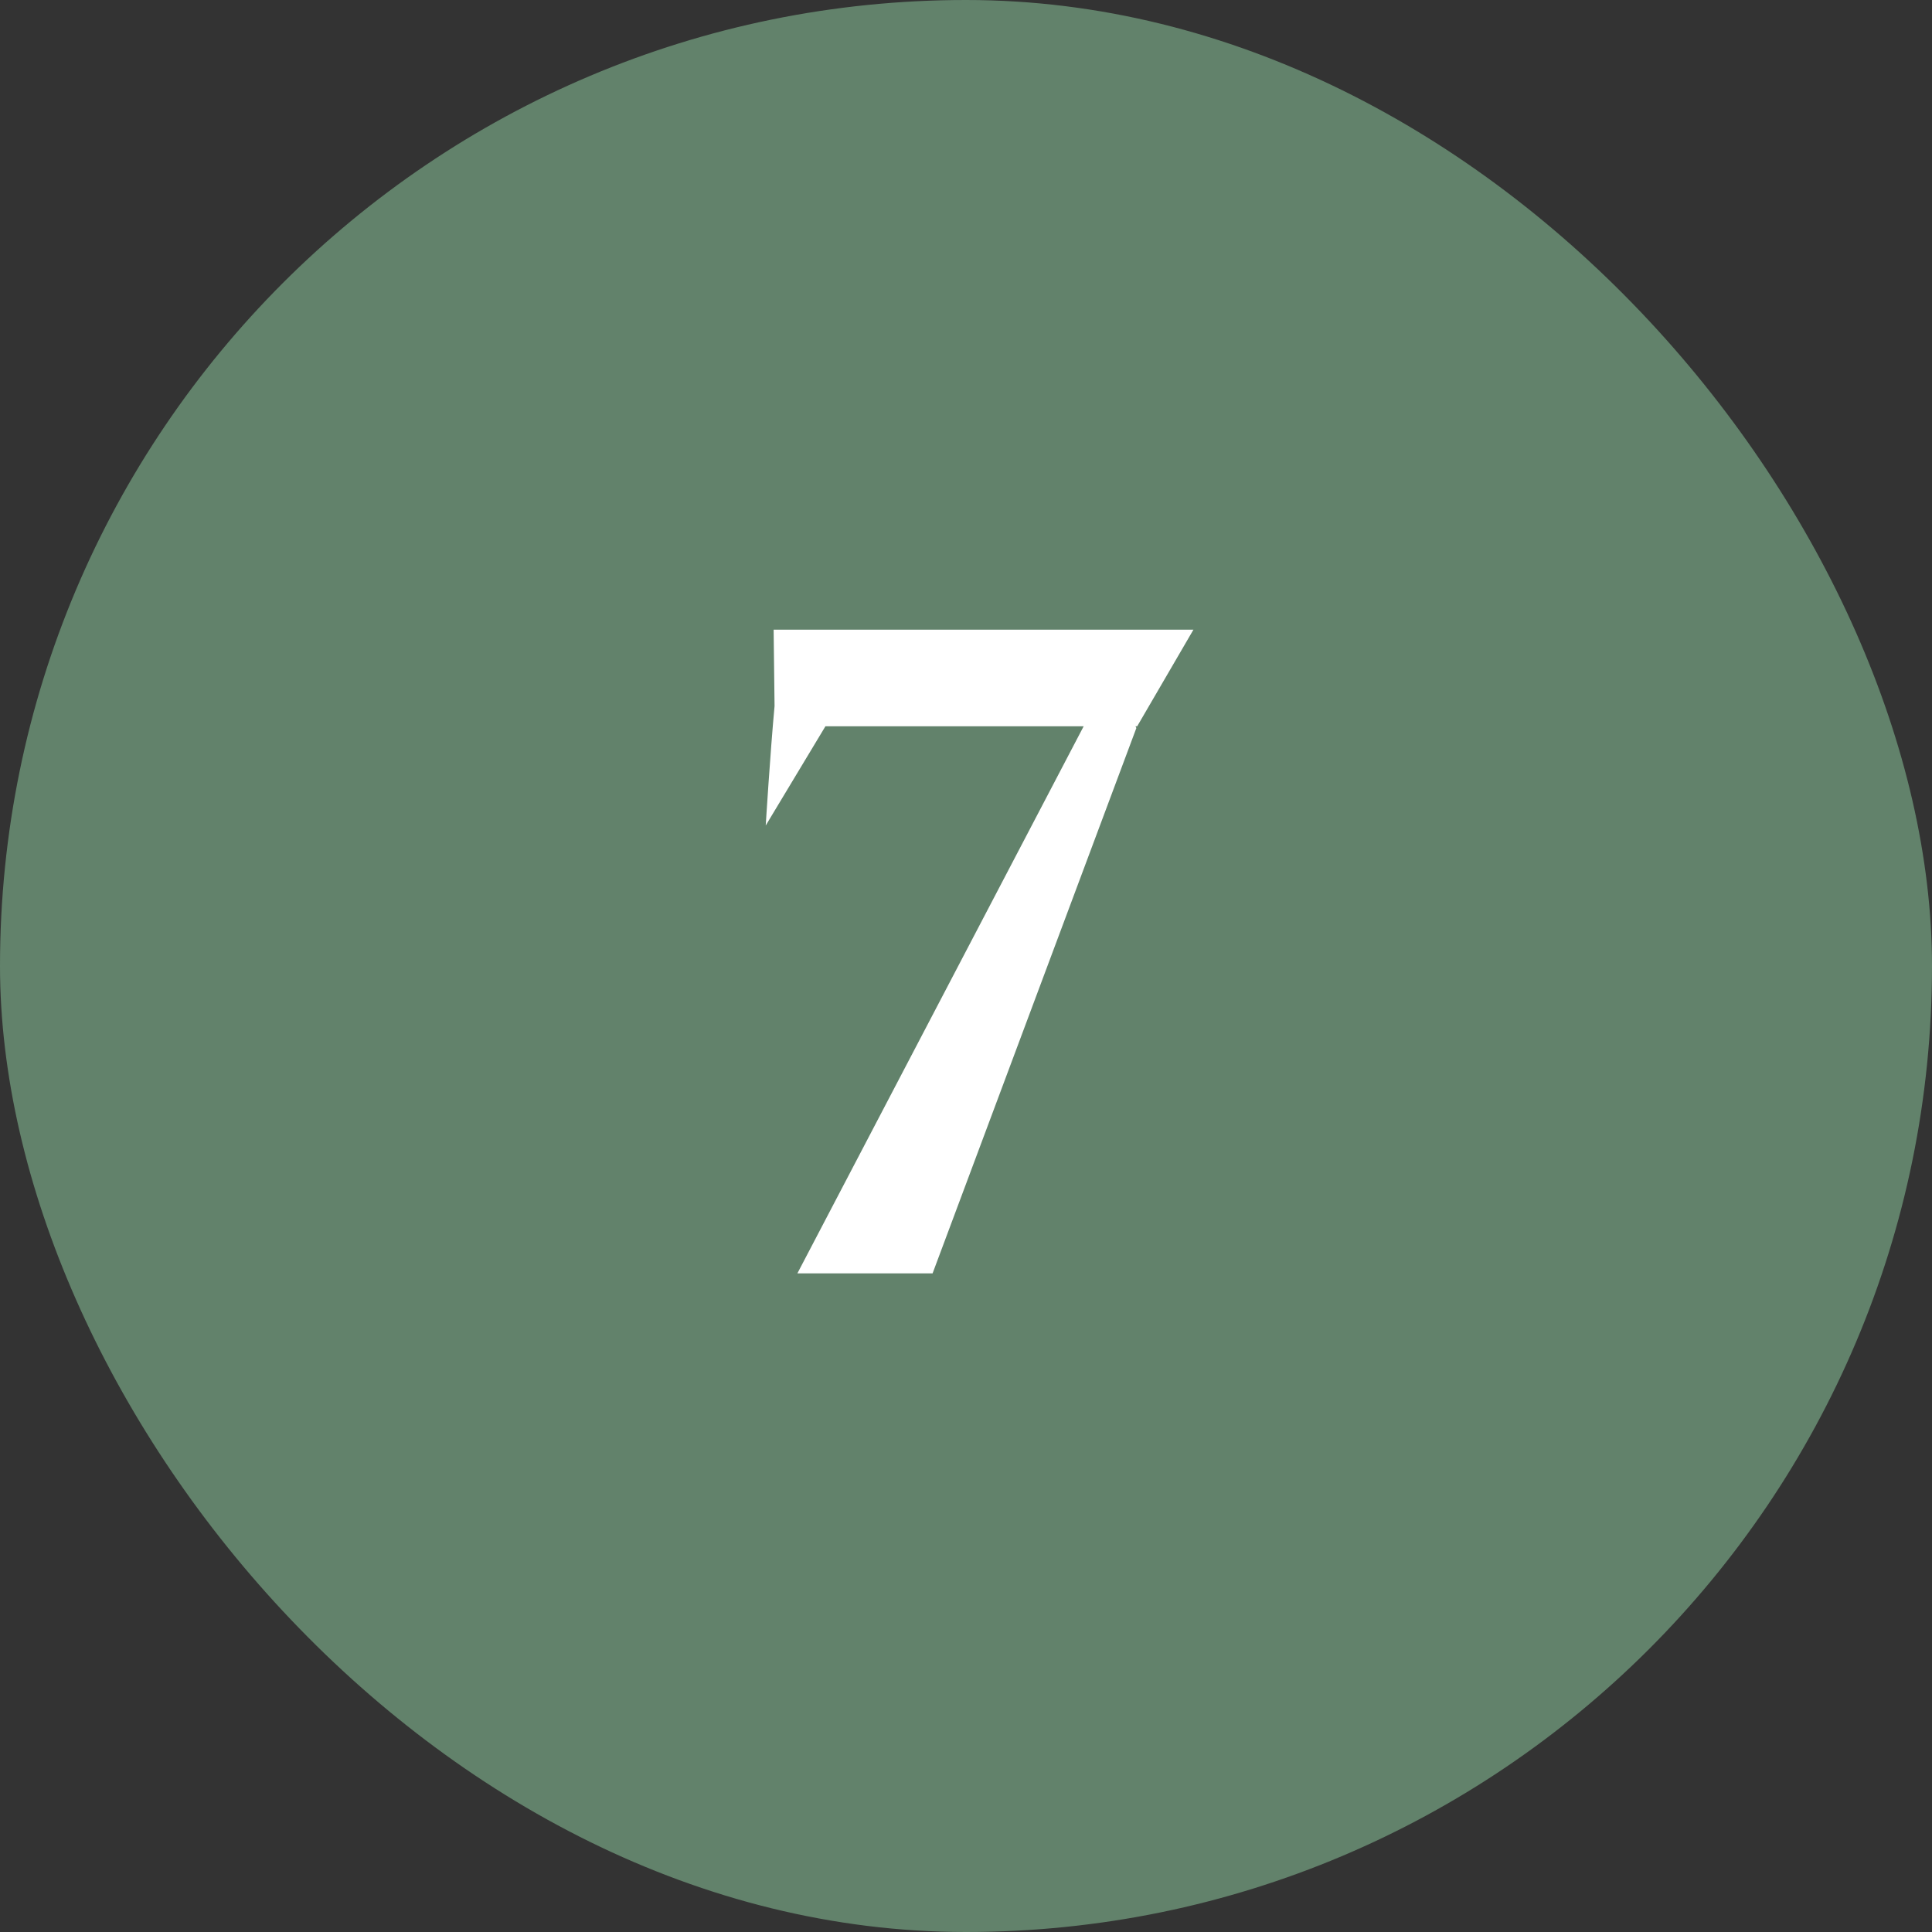 <?xml version="1.0" encoding="UTF-8"?> <svg xmlns="http://www.w3.org/2000/svg" width="44" height="44" viewBox="0 0 44 44" fill="none"><rect x="0" y="0" width="44" height="44" fill="#333333" stroke="none"/><rect width="44" height="44" rx="22" fill="#62826B"></rect><path d="M27.18 14.34L25.899 16.54H25.86L25.88 16.58L21.239 29H18.16L24.68 16.54H18.799L17.439 18.8C17.439 18.8 17.54 17.16 17.64 16.08L17.619 14.34H27.18Z" fill="white"></path></svg> 